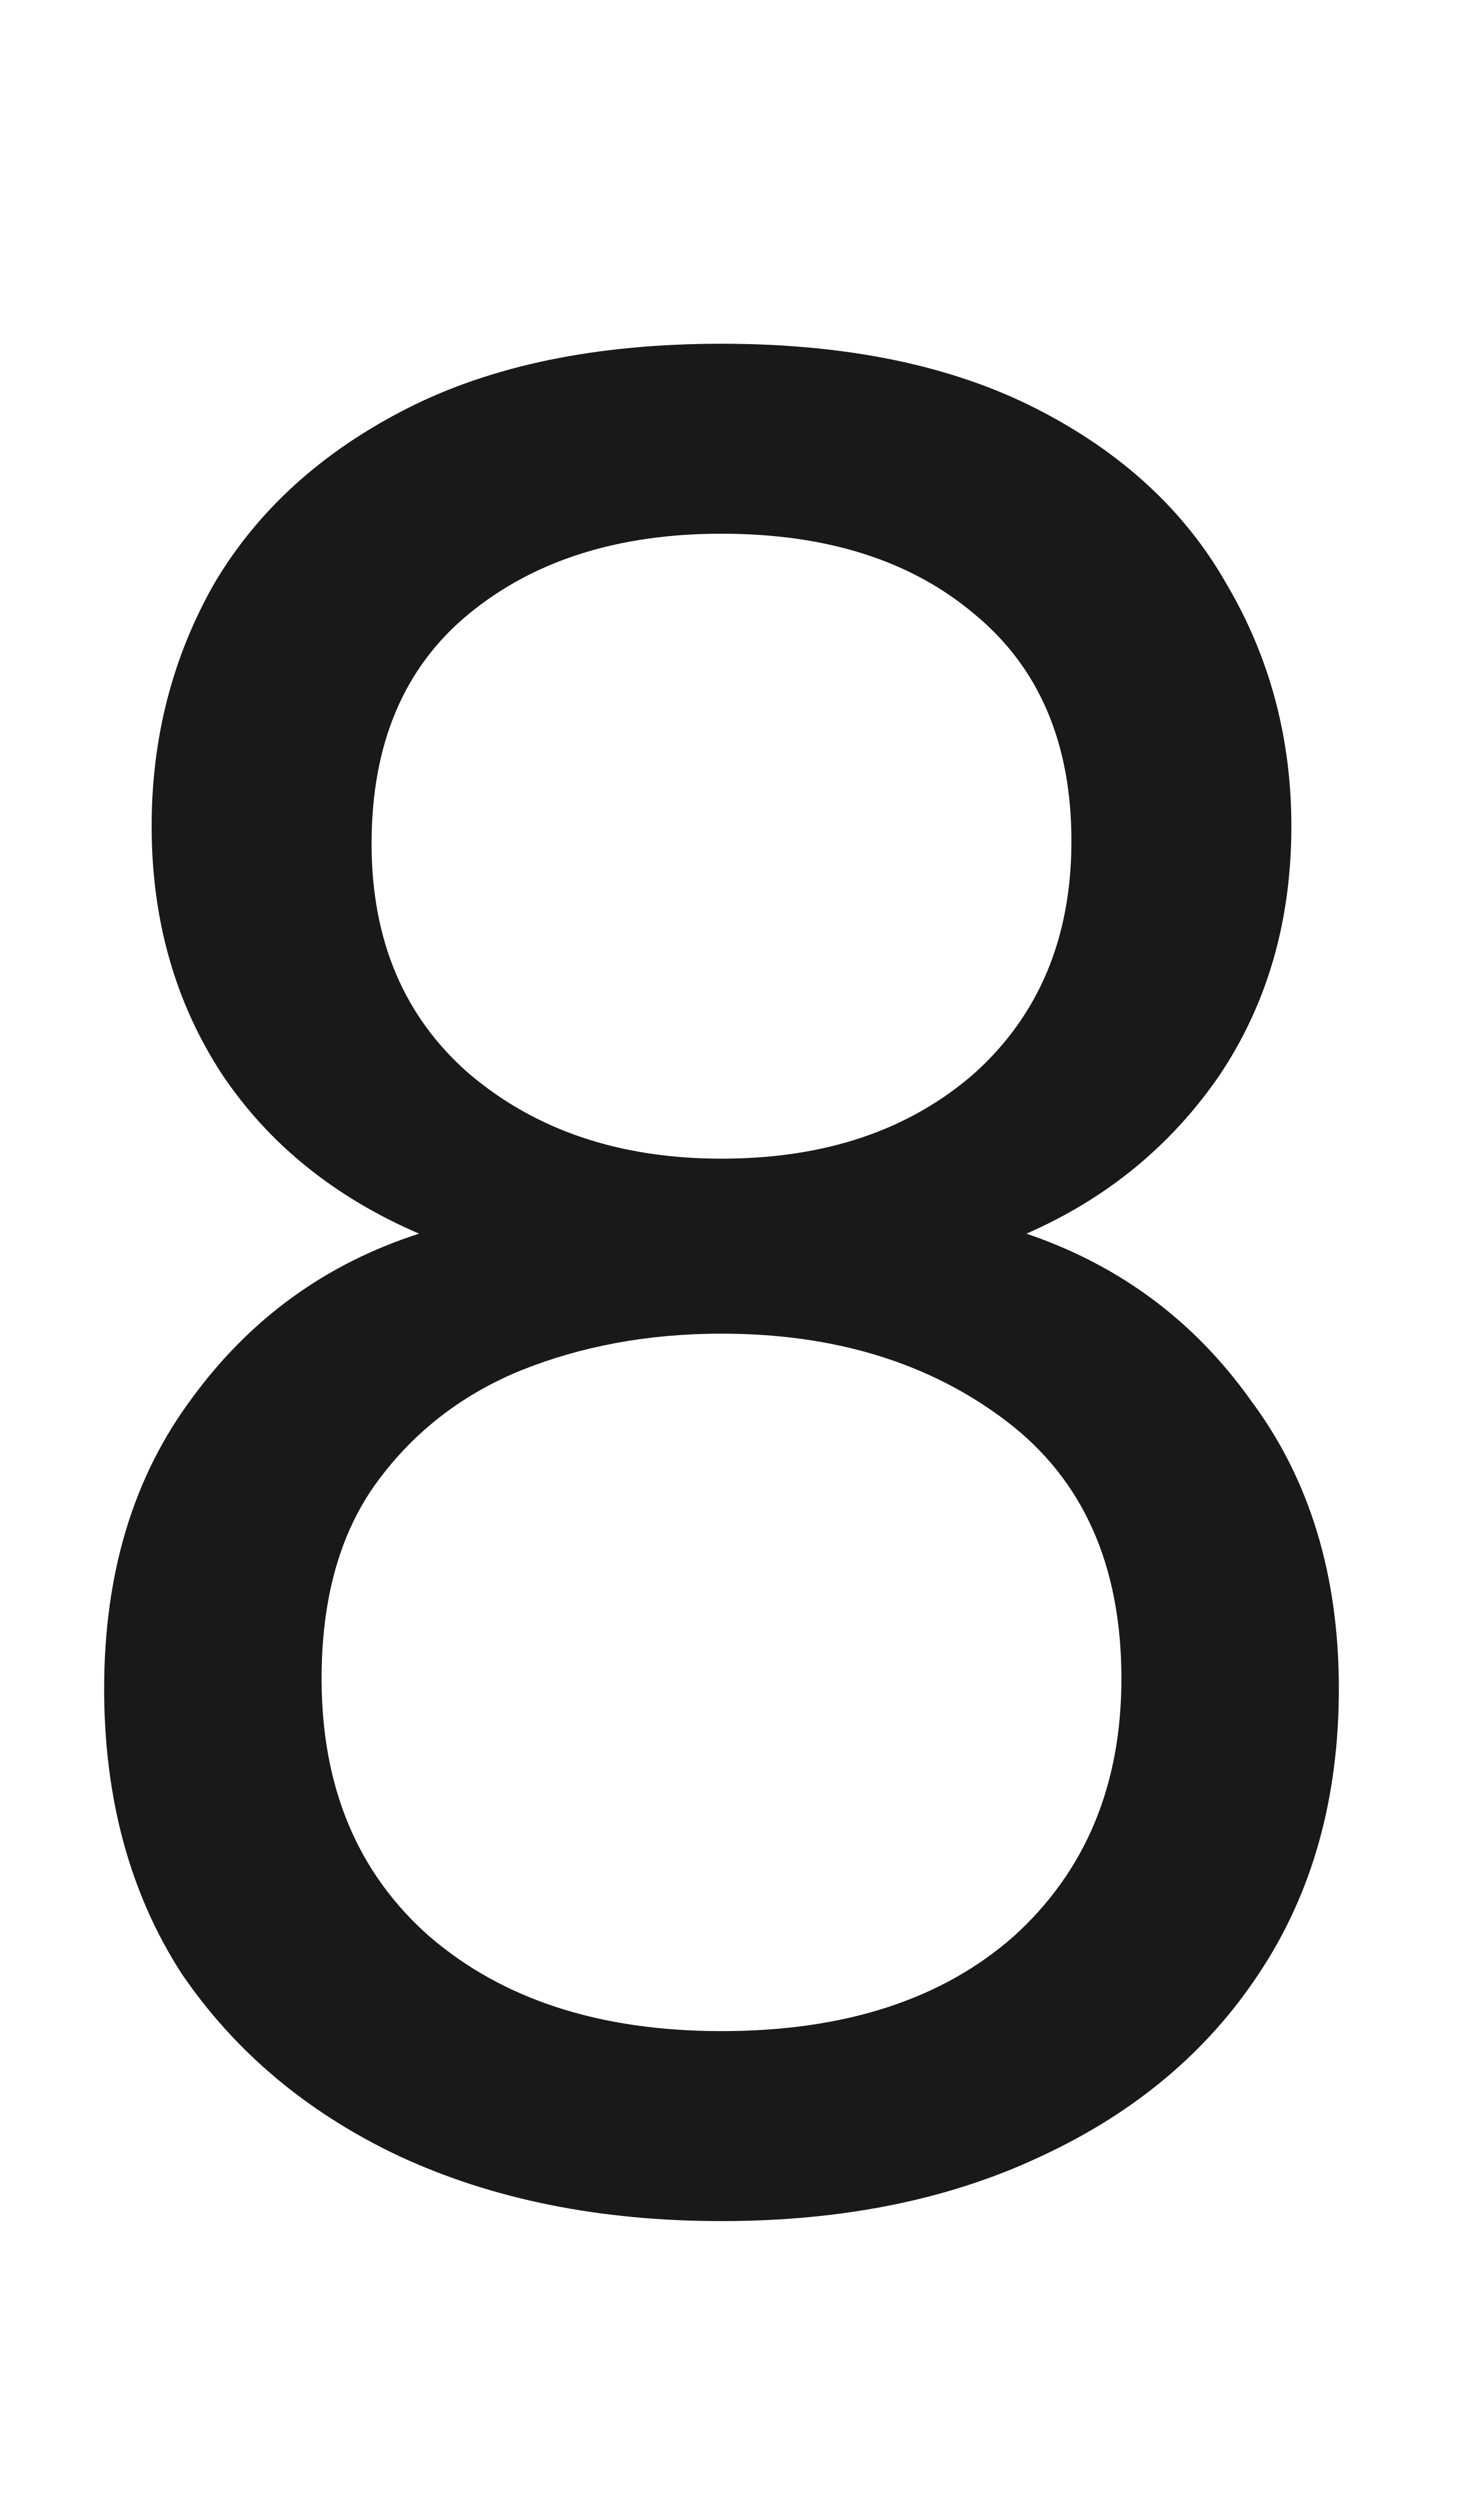 <svg width="14" height="24" viewBox="0 0 14 24" fill="none" xmlns="http://www.w3.org/2000/svg">
<path d="M4.024 11.844C3.208 11.492 2.576 10.98 2.128 10.308C1.68 9.62 1.456 8.828 1.456 7.932C1.456 7.084 1.656 6.308 2.056 5.604C2.472 4.9 3.088 4.34 3.904 3.924C4.72 3.508 5.728 3.3 6.928 3.3C8.128 3.3 9.136 3.508 9.952 3.924C10.768 4.34 11.376 4.9 11.776 5.604C12.192 6.308 12.4 7.084 12.4 7.932C12.4 8.844 12.168 9.644 11.704 10.332C11.24 11.004 10.624 11.508 9.856 11.844C10.752 12.148 11.472 12.684 12.016 13.452C12.576 14.204 12.856 15.124 12.856 16.212C12.856 17.268 12.6 18.18 12.088 18.948C11.592 19.7 10.896 20.284 10 20.7C9.12 21.116 8.096 21.324 6.928 21.324C5.76 21.324 4.728 21.116 3.832 20.7C2.952 20.284 2.256 19.7 1.744 18.948C1.248 18.18 1 17.268 1 16.212C1 15.108 1.28 14.18 1.84 13.428C2.4 12.66 3.128 12.132 4.024 11.844ZM3.088 16.116C3.088 17.156 3.432 17.98 4.12 18.588C4.824 19.196 5.76 19.5 6.928 19.5C8.112 19.5 9.048 19.196 9.736 18.588C10.424 17.964 10.768 17.14 10.768 16.116C10.768 15.028 10.4 14.204 9.664 13.644C8.928 13.084 8.016 12.804 6.928 12.804C6.224 12.804 5.576 12.924 4.984 13.164C4.408 13.404 3.944 13.772 3.592 14.268C3.256 14.748 3.088 15.364 3.088 16.116ZM3.568 8.1C3.568 9.028 3.88 9.764 4.504 10.308C5.144 10.852 5.952 11.124 6.928 11.124C7.92 11.124 8.728 10.852 9.352 10.308C9.976 9.748 10.288 9.004 10.288 8.076C10.288 7.132 9.976 6.404 9.352 5.892C8.744 5.38 7.936 5.124 6.928 5.124C5.936 5.124 5.128 5.38 4.504 5.892C3.88 6.404 3.568 7.14 3.568 8.1Z" fill="black" fill-opacity="0.9"/>
</svg>
